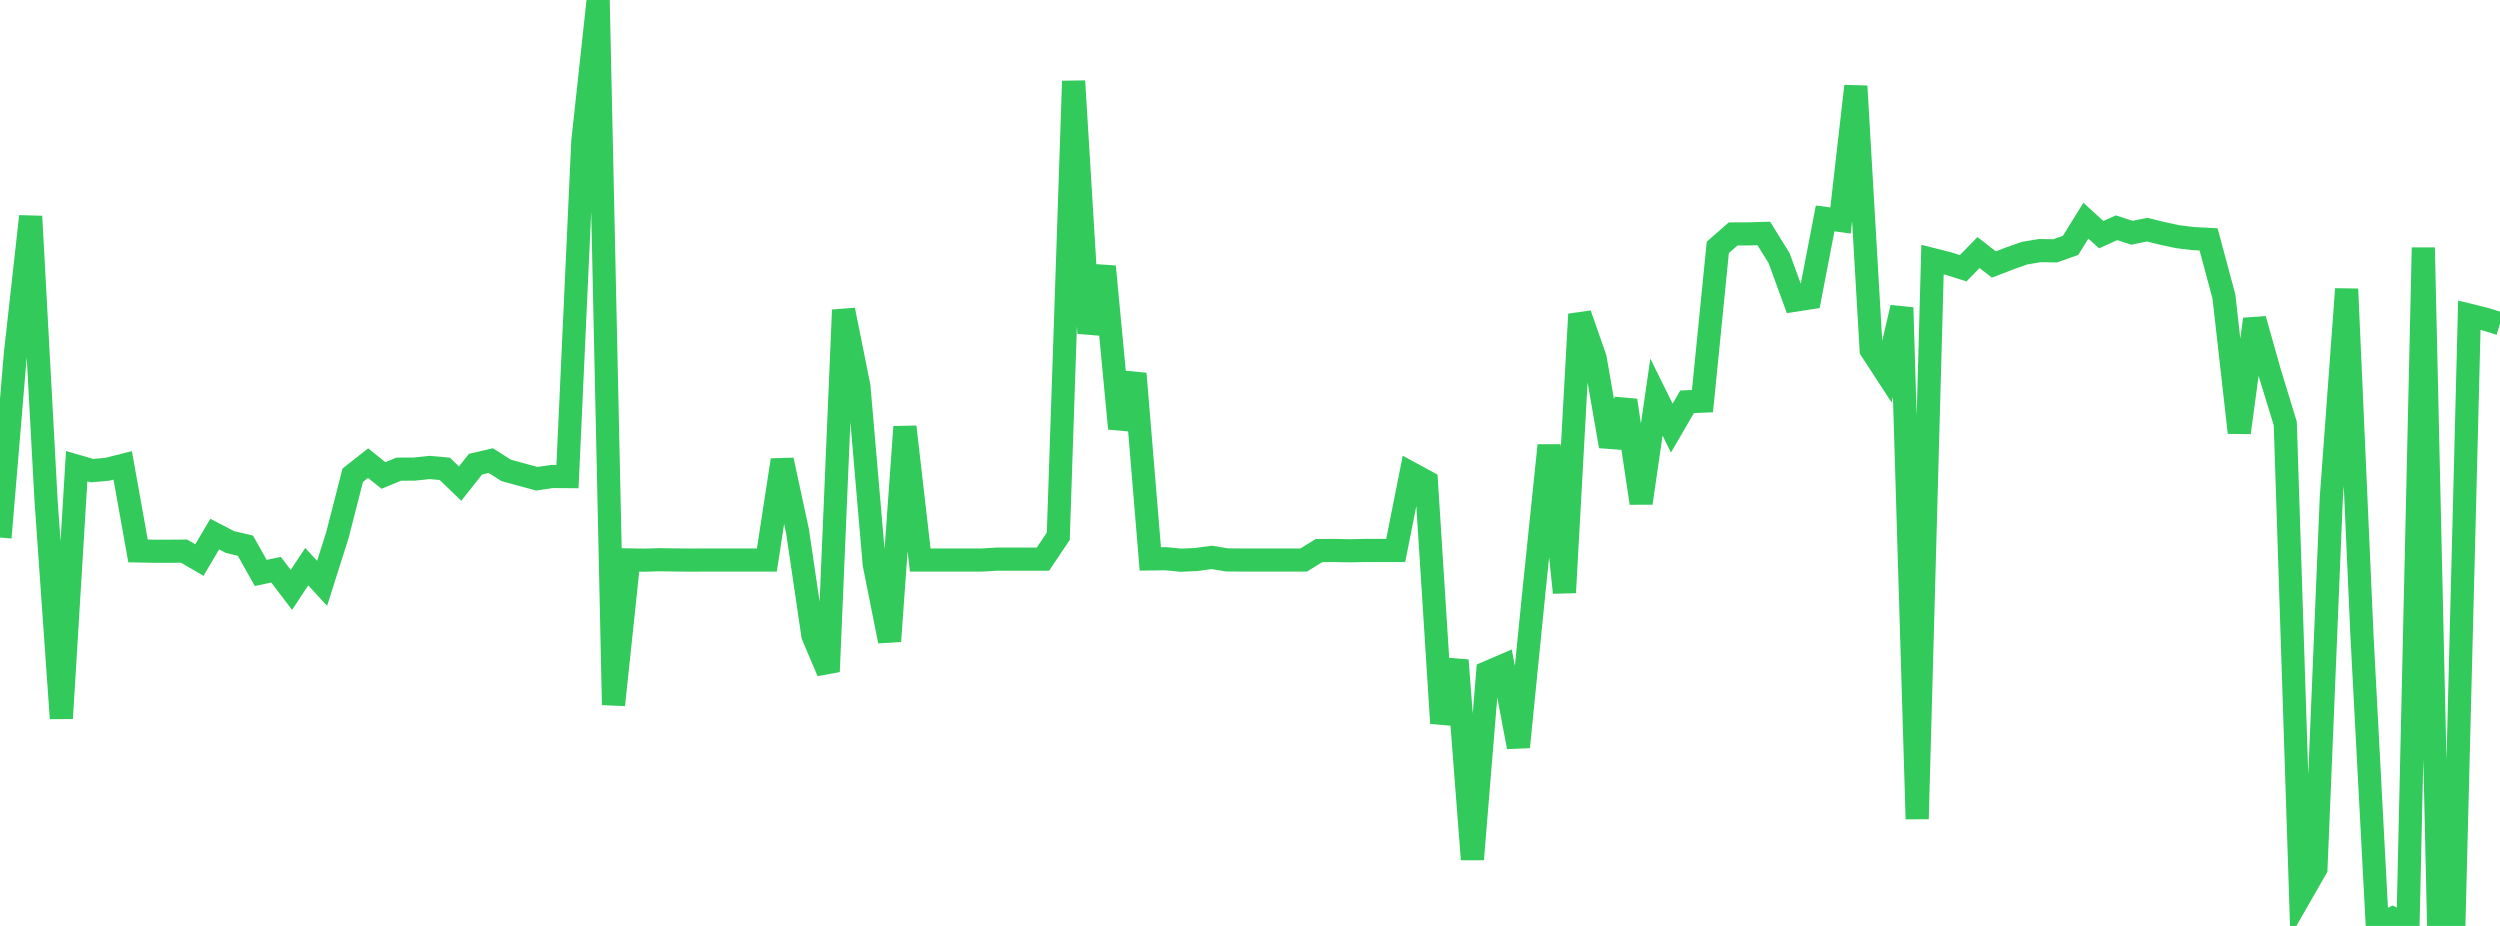 <?xml version="1.0" standalone="no"?>
<!DOCTYPE svg PUBLIC "-//W3C//DTD SVG 1.1//EN" "http://www.w3.org/Graphics/SVG/1.1/DTD/svg11.dtd">

<svg width="135" height="50" viewBox="0 0 135 50" preserveAspectRatio="none" 
  xmlns="http://www.w3.org/2000/svg"
  xmlns:xlink="http://www.w3.org/1999/xlink">


<polyline points="0.0, 29.029 0.828, 19.138 1.656, 11.684 2.485, 26.98 3.313, 38.791 4.141, 25.173 4.969, 25.414 5.798, 25.339 6.626, 25.131 7.454, 29.75 8.282, 29.766 9.11, 29.767 9.939, 29.761 10.767, 30.242 11.595, 28.842 12.423, 29.272 13.252, 29.466 14.08, 30.939 14.908, 30.765 15.736, 31.855 16.564, 30.599 17.393, 31.5 18.221, 28.892 19.049, 25.661 19.877, 25.009 20.706, 25.676 21.534, 25.334 22.362, 25.332 23.19, 25.243 24.018, 25.316 24.847, 26.115 25.675, 25.067 26.503, 24.873 27.331, 25.399 28.16, 25.628 28.988, 25.852 29.816, 25.73 30.644, 25.736 31.472, 7.649 32.301, 0.0 33.129, 38.064 33.957, 30.236 34.785, 30.249 35.613, 30.225 36.442, 30.238 37.27, 30.245 38.098, 30.242 38.926, 30.242 39.755, 30.242 40.583, 30.242 41.411, 30.242 42.239, 24.844 43.067, 28.686 43.896, 34.319 44.724, 36.268 45.552, 16.739 46.38, 20.861 47.209, 30.472 48.037, 34.622 48.865, 23.049 49.693, 30.242 50.521, 30.242 51.35, 30.242 52.178, 30.242 53.006, 30.242 53.834, 30.193 54.663, 30.193 55.491, 30.193 56.319, 30.193 57.147, 28.958 57.975, 4.379 58.804, 17.993 59.632, 14.393 60.46, 23.142 61.288, 20.178 62.117, 30.182 62.945, 30.171 63.773, 30.25 64.601, 30.214 65.429, 30.099 66.258, 30.235 67.086, 30.242 67.914, 30.242 68.742, 30.242 69.571, 30.242 70.399, 30.242 71.227, 29.73 72.055, 29.725 72.883, 29.743 73.712, 29.725 74.54, 29.725 75.368, 29.727 76.196, 25.562 77.025, 26.014 77.853, 39.053 78.681, 35.656 79.509, 46.405 80.337, 36.308 81.166, 35.952 81.994, 40.339 82.822, 32.05 83.65, 24.051 84.479, 31.999 85.307, 16.97 86.135, 19.334 86.963, 24.095 87.791, 21.621 88.62, 27.166 89.448, 21.443 90.276, 23.118 91.104, 21.696 91.933, 21.661 92.761, 13.361 93.589, 12.633 94.417, 12.63 95.245, 12.606 96.074, 13.945 96.902, 16.215 97.73, 16.086 98.558, 11.795 99.387, 11.906 100.215, 4.652 101.043, 18.896 101.871, 20.166 102.699, 16.611 103.528, 44.224 104.356, 14.015 105.184, 14.224 106.012, 14.484 106.84, 13.637 107.669, 14.283 108.497, 13.964 109.325, 13.67 110.153, 13.532 110.982, 13.545 111.81, 13.252 112.638, 11.918 113.466, 12.672 114.294, 12.299 115.123, 12.568 115.951, 12.402 116.779, 12.606 117.607, 12.784 118.436, 12.883 119.264, 12.926 120.092, 16.012 120.92, 23.359 121.748, 17.237 122.577, 20.168 123.405, 22.869 124.233, 48.344 125.061, 46.899 125.89, 26.898 126.718, 15.608 127.546, 34.309 128.374, 49.995 129.202, 49.592 130.031, 50.0 130.859, 13.373 131.687, 49.977 132.515, 49.726 133.344, 17.022 134.172, 17.225 135.0, 17.48" fill="none" stroke="#32ca5b" stroke-width="1.25"/>

</svg>